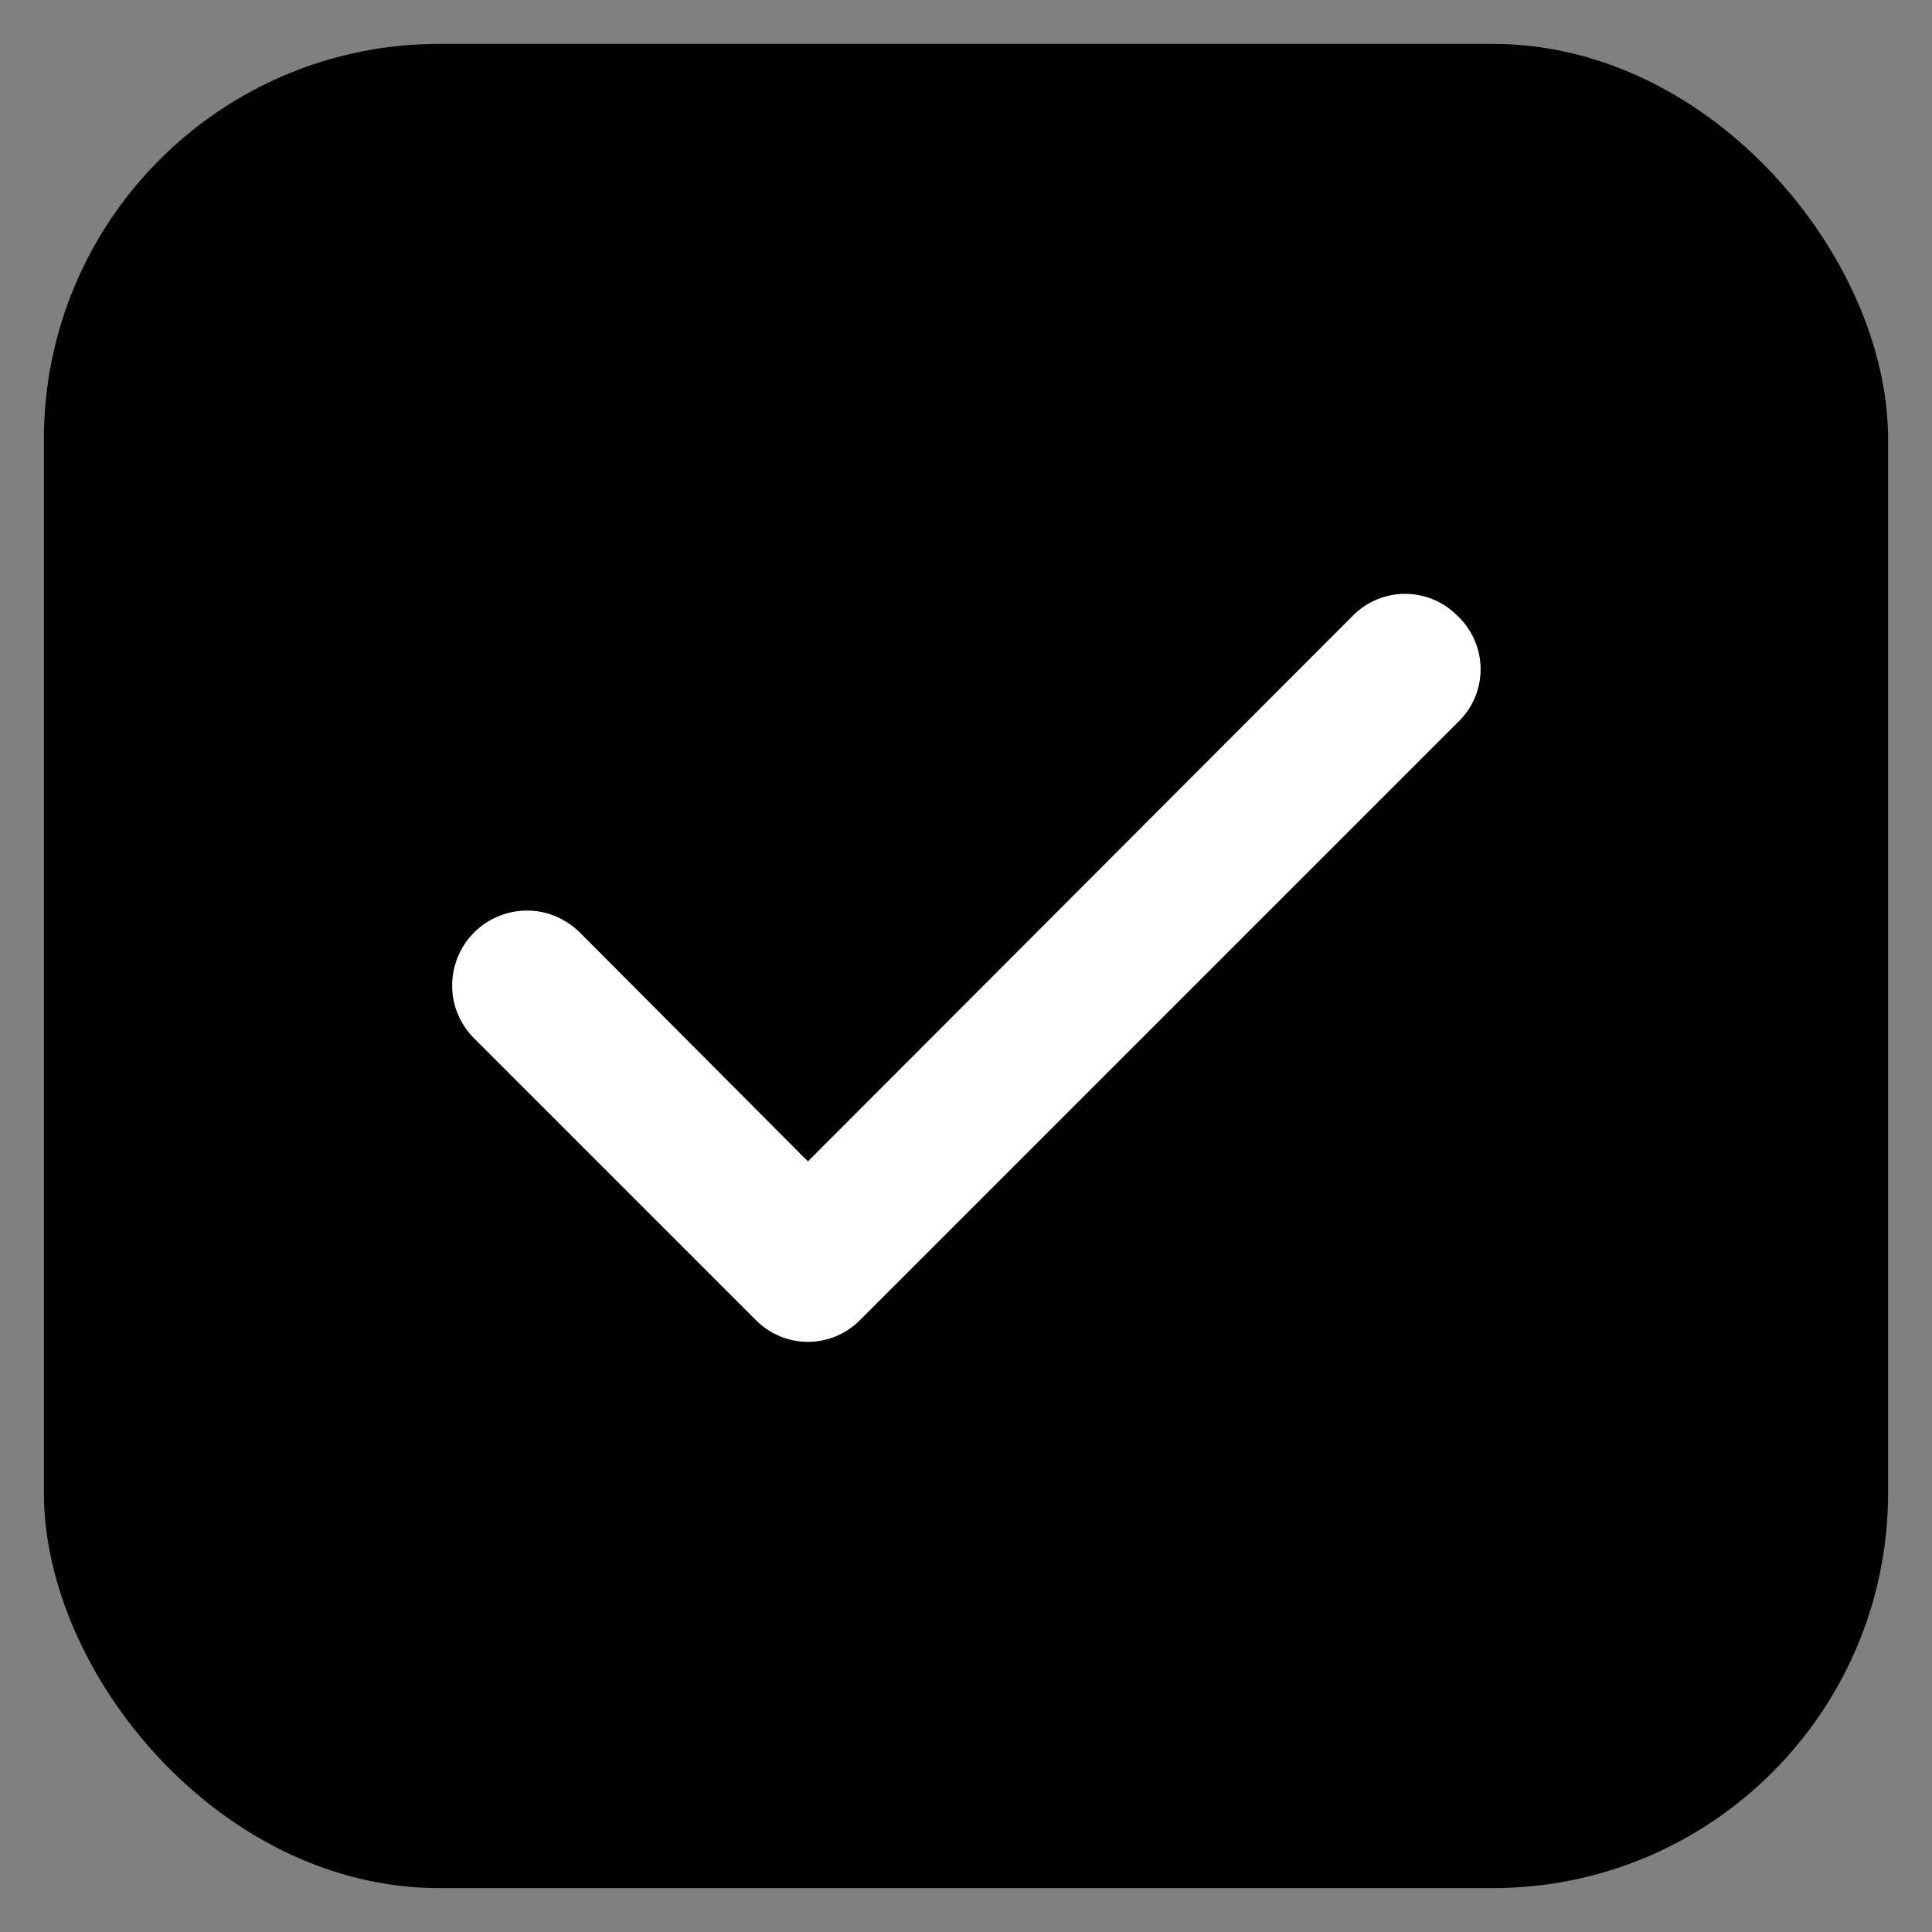 <svg width="22" height="22" viewBox="0 0 22 22" fill="none" xmlns="http://www.w3.org/2000/svg">
<rect x="0" y="0" width="22" height="22" fill="#808080" stroke="none"/>
<rect x="1" y="1" width="20" height="20" rx="4" fill="black"/>
<rect x="1" y="1" width="20" height="20" rx="4" stroke="black"/>
<path d="M16.592 7.008C16.514 6.93 16.422 6.868 16.32 6.826C16.219 6.784 16.11 6.762 16 6.762C15.89 6.762 15.781 6.784 15.68 6.826C15.578 6.868 15.486 6.93 15.408 7.008L9.2 13.225L6.592 10.608C6.511 10.531 6.416 10.47 6.312 10.428C6.208 10.387 6.097 10.367 5.985 10.369C5.873 10.371 5.763 10.395 5.661 10.44C5.558 10.484 5.465 10.549 5.388 10.629C5.31 10.71 5.249 10.805 5.208 10.909C5.167 11.013 5.147 11.124 5.149 11.236C5.15 11.347 5.174 11.458 5.219 11.56C5.264 11.663 5.328 11.756 5.408 11.833L8.608 15.033C8.686 15.111 8.778 15.173 8.88 15.216C8.981 15.258 9.09 15.28 9.2 15.28C9.31 15.28 9.419 15.258 9.52 15.216C9.622 15.173 9.714 15.111 9.792 15.033L16.592 8.233C16.676 8.155 16.744 8.061 16.79 7.955C16.836 7.85 16.86 7.736 16.86 7.621C16.86 7.506 16.836 7.392 16.79 7.287C16.744 7.181 16.676 7.086 16.592 7.008Z" fill="white"/>
</svg>

